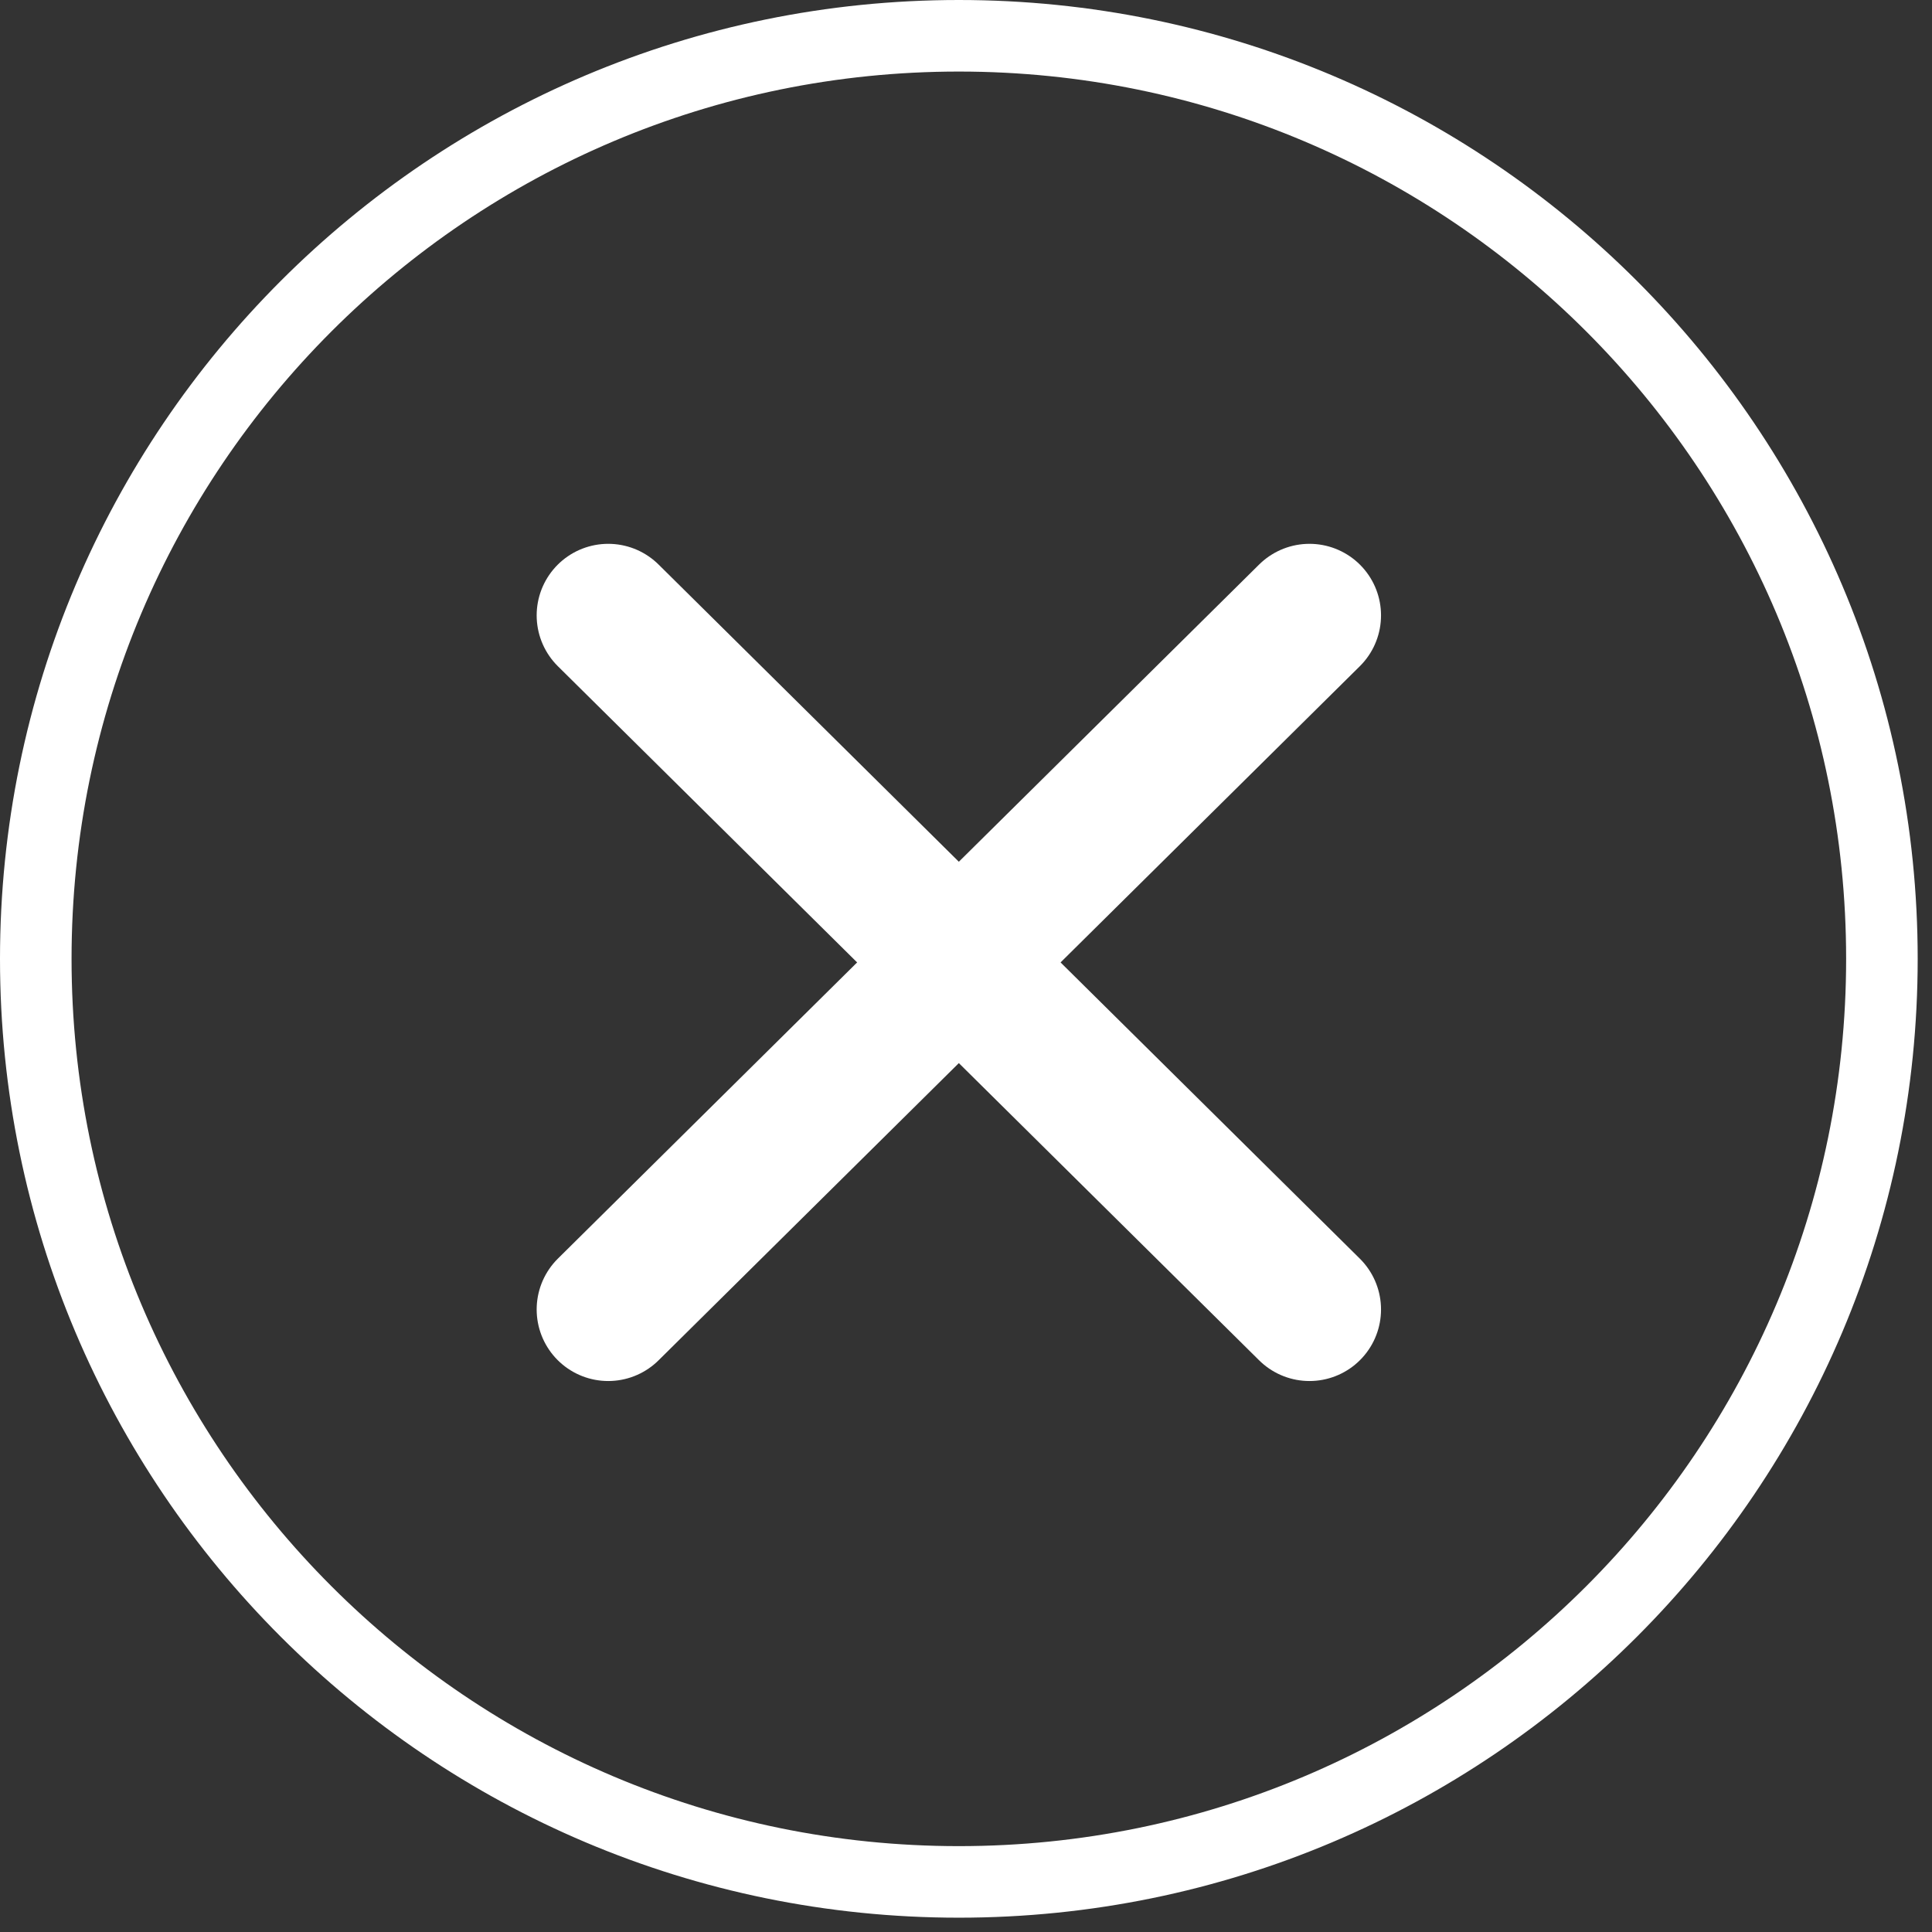 <svg width="27" height="27" viewBox="0 0 27 27" fill="none" xmlns="http://www.w3.org/2000/svg">
<rect x="0" y="0" width="27" height="27" fill="#333333" stroke="none"/>
<path d="M26.3 13.4C26.3 20.524 20.524 26.3 13.4 26.3C6.276 26.3 0.5 20.524 0.5 13.4C0.5 6.275 6.276 0.5 13.4 0.5C20.524 0.5 26.3 6.275 26.3 13.4Z" stroke="white"/>
<path d="M18.3 8.6L8.5 18.3" stroke="white" stroke-width="2" stroke-miterlimit="10" stroke-linecap="round"/>
<path d="M8.5 8.6L18.3 18.3" stroke="white" stroke-width="2" stroke-miterlimit="10" stroke-linecap="round"/>
</svg>
